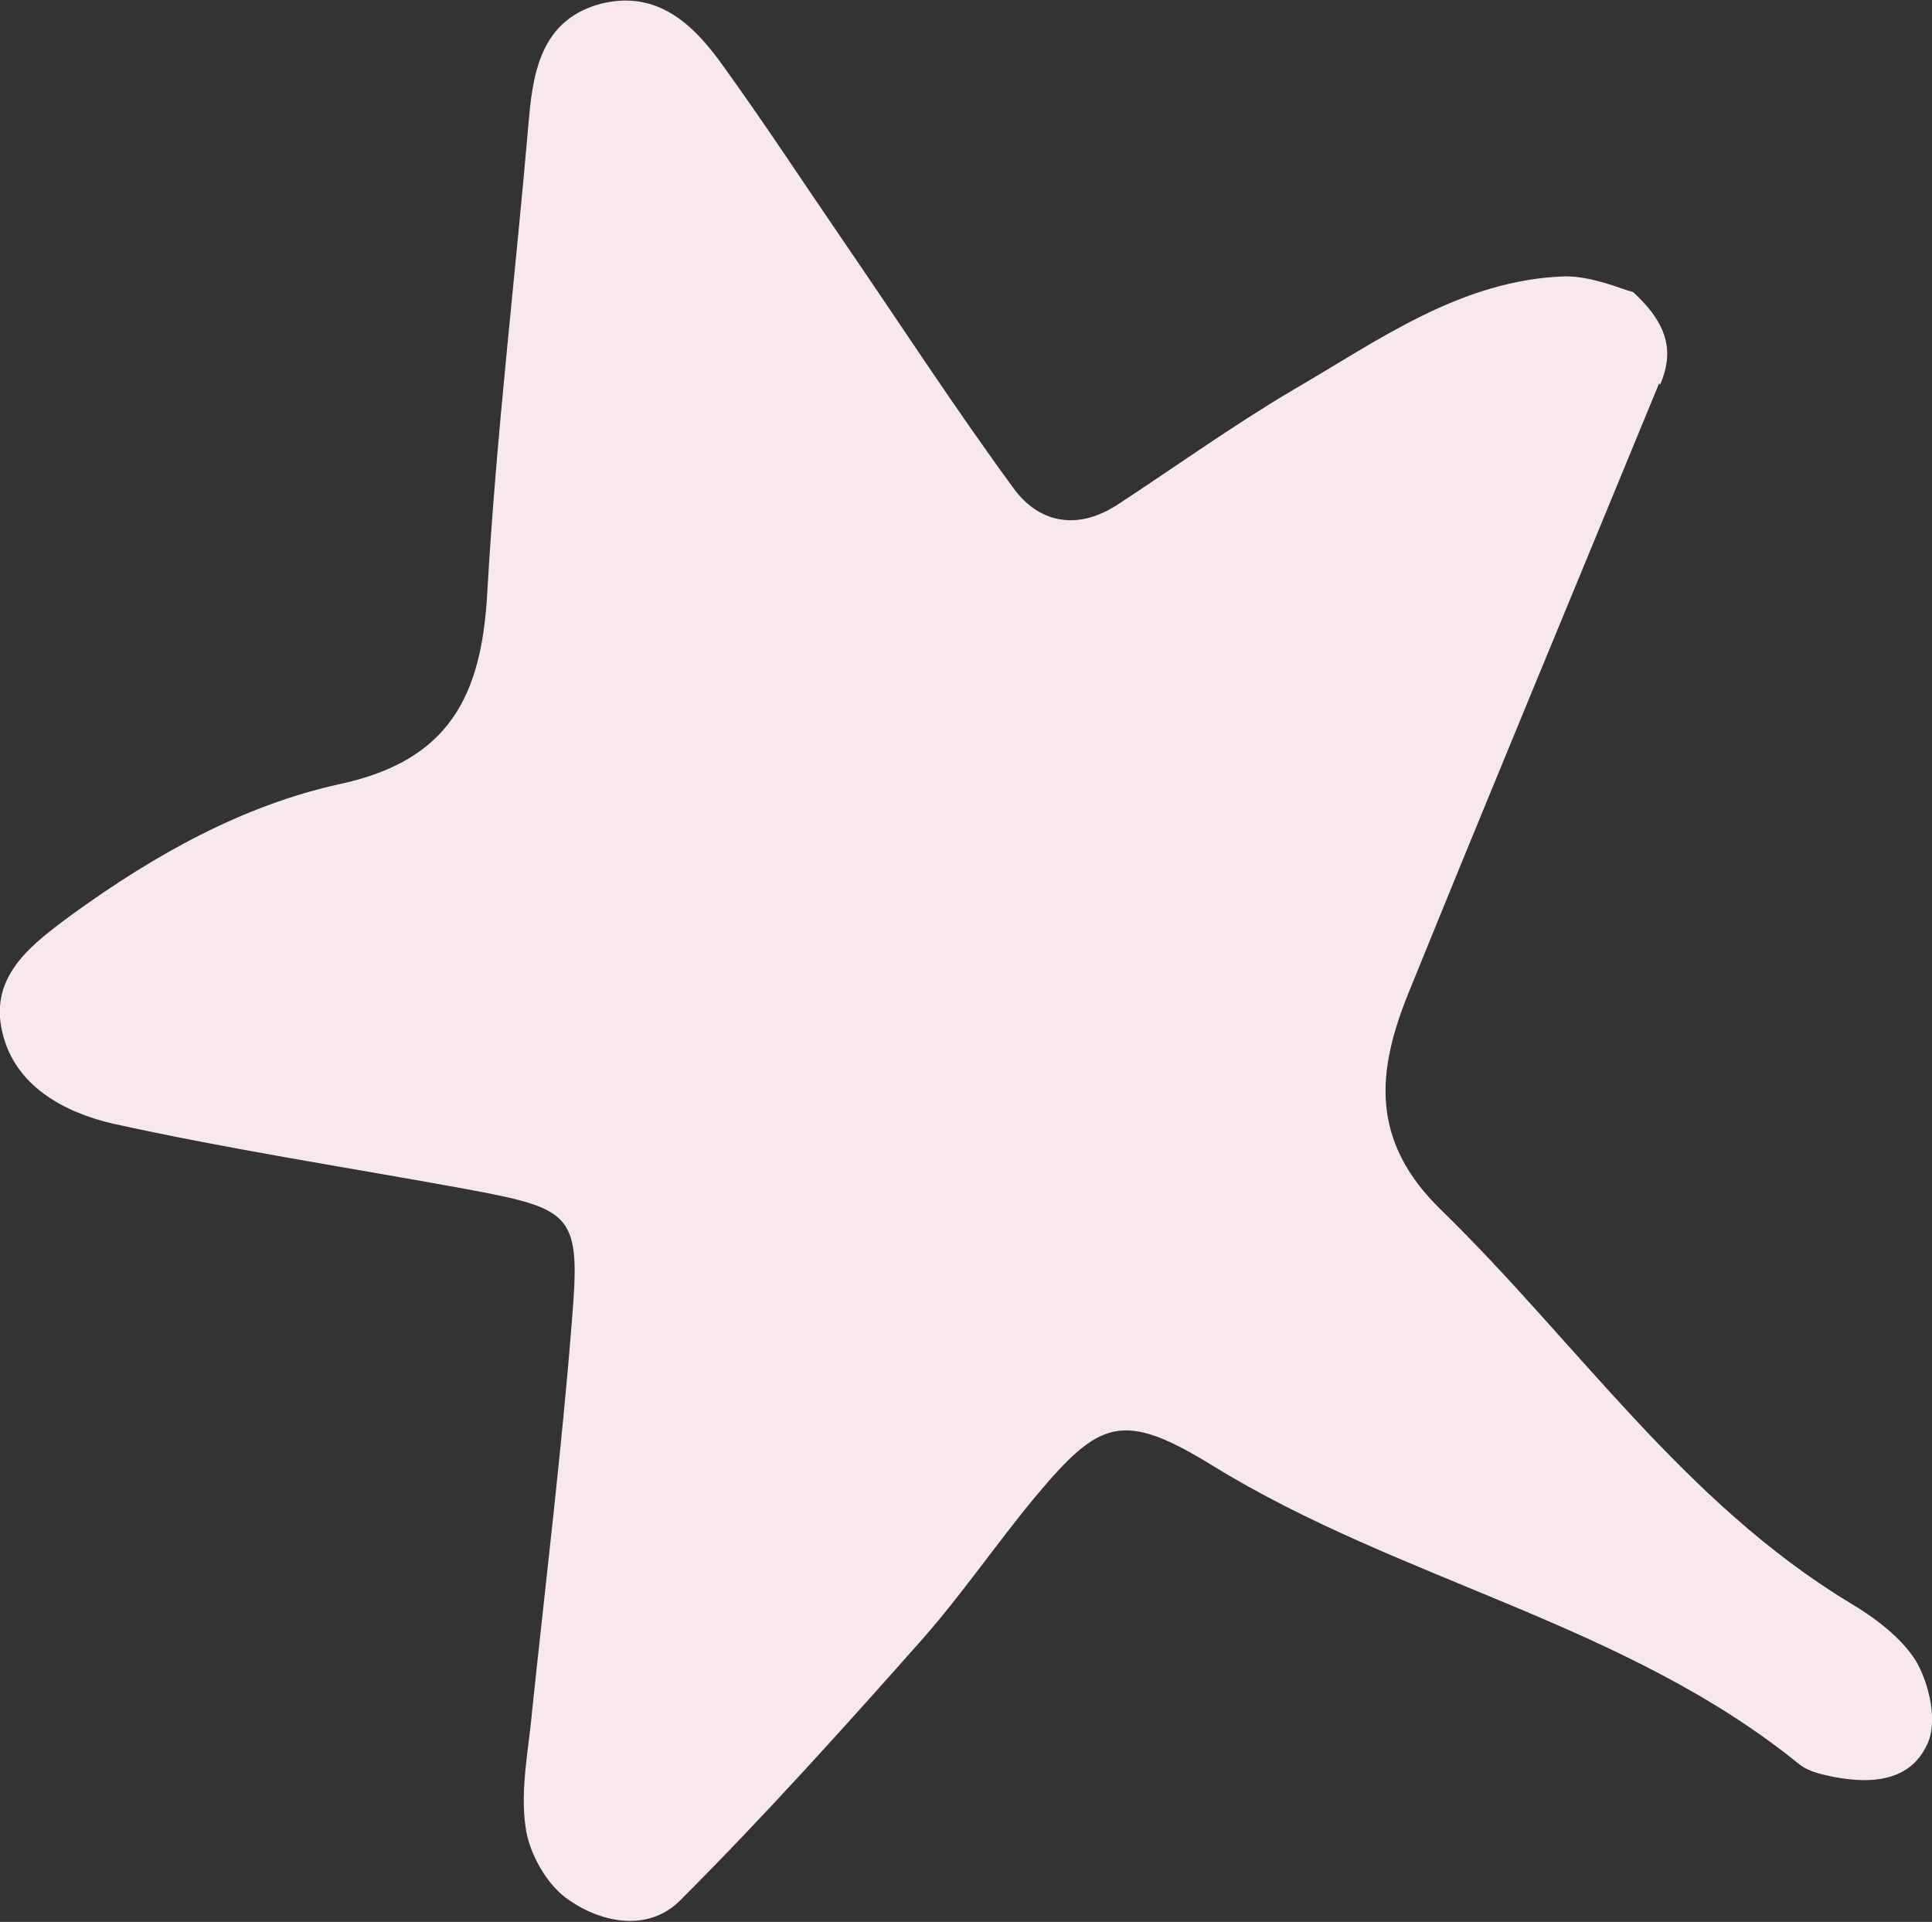 <?xml version="1.0" encoding="UTF-8"?><svg id="_レイヤー_2" xmlns="http://www.w3.org/2000/svg" viewBox="0 0 17.13 17.04"><rect x="0" y="0" width="17.13" height="17.04" fill="#333333" stroke="none"/><defs><style>.cls-1{fill:#f8e8ed;fill-rule:evenodd;}</style></defs><g id="_文字"><path class="cls-1" d="M14.71,3.4c-.74,1.8-1.49,3.6-2.22,5.4-.28,.69-.35,1.31,.29,1.93,1.2,1.17,2.15,2.59,3.62,3.48,.22,.13,.46,.31,.59,.52,.12,.21,.19,.54,.1,.73-.16,.36-.55,.36-.9,.28-.09-.02-.18-.05-.24-.1-1.54-1.25-3.53-1.62-5.19-2.64-.81-.5-1.01-.41-1.58,.27-.34,.41-.64,.85-.99,1.25-.7,.79-1.41,1.58-2.16,2.33-.28,.28-.69,.2-.98,0-.2-.13-.36-.42-.39-.65-.05-.34,.03-.7,.06-1.05,.12-1.14,.26-2.29,.35-3.43,.08-.96,.02-1-.95-1.18-1.04-.19-2.09-.35-3.13-.58-.42-.1-.86-.33-.97-.81-.12-.51,.28-.79,.63-1.05,.72-.52,1.5-.96,2.37-1.15,.97-.21,1.25-.79,1.3-1.69,.08-1.41,.25-2.81,.37-4.21,.04-.47,.14-.89,.65-1.02,.51-.12,.83,.21,1.09,.58,.36,.5,.7,1.02,1.05,1.53,.5,.73,.98,1.47,1.5,2.18,.22,.31,.56,.39,.92,.16,.52-.34,1.02-.7,1.56-1.02,.76-.44,1.49-.98,2.42-1.01,.24,0,.49,.11,.6,.14,.34,.31,.35,.56,.24,.82Z"/></g></svg>